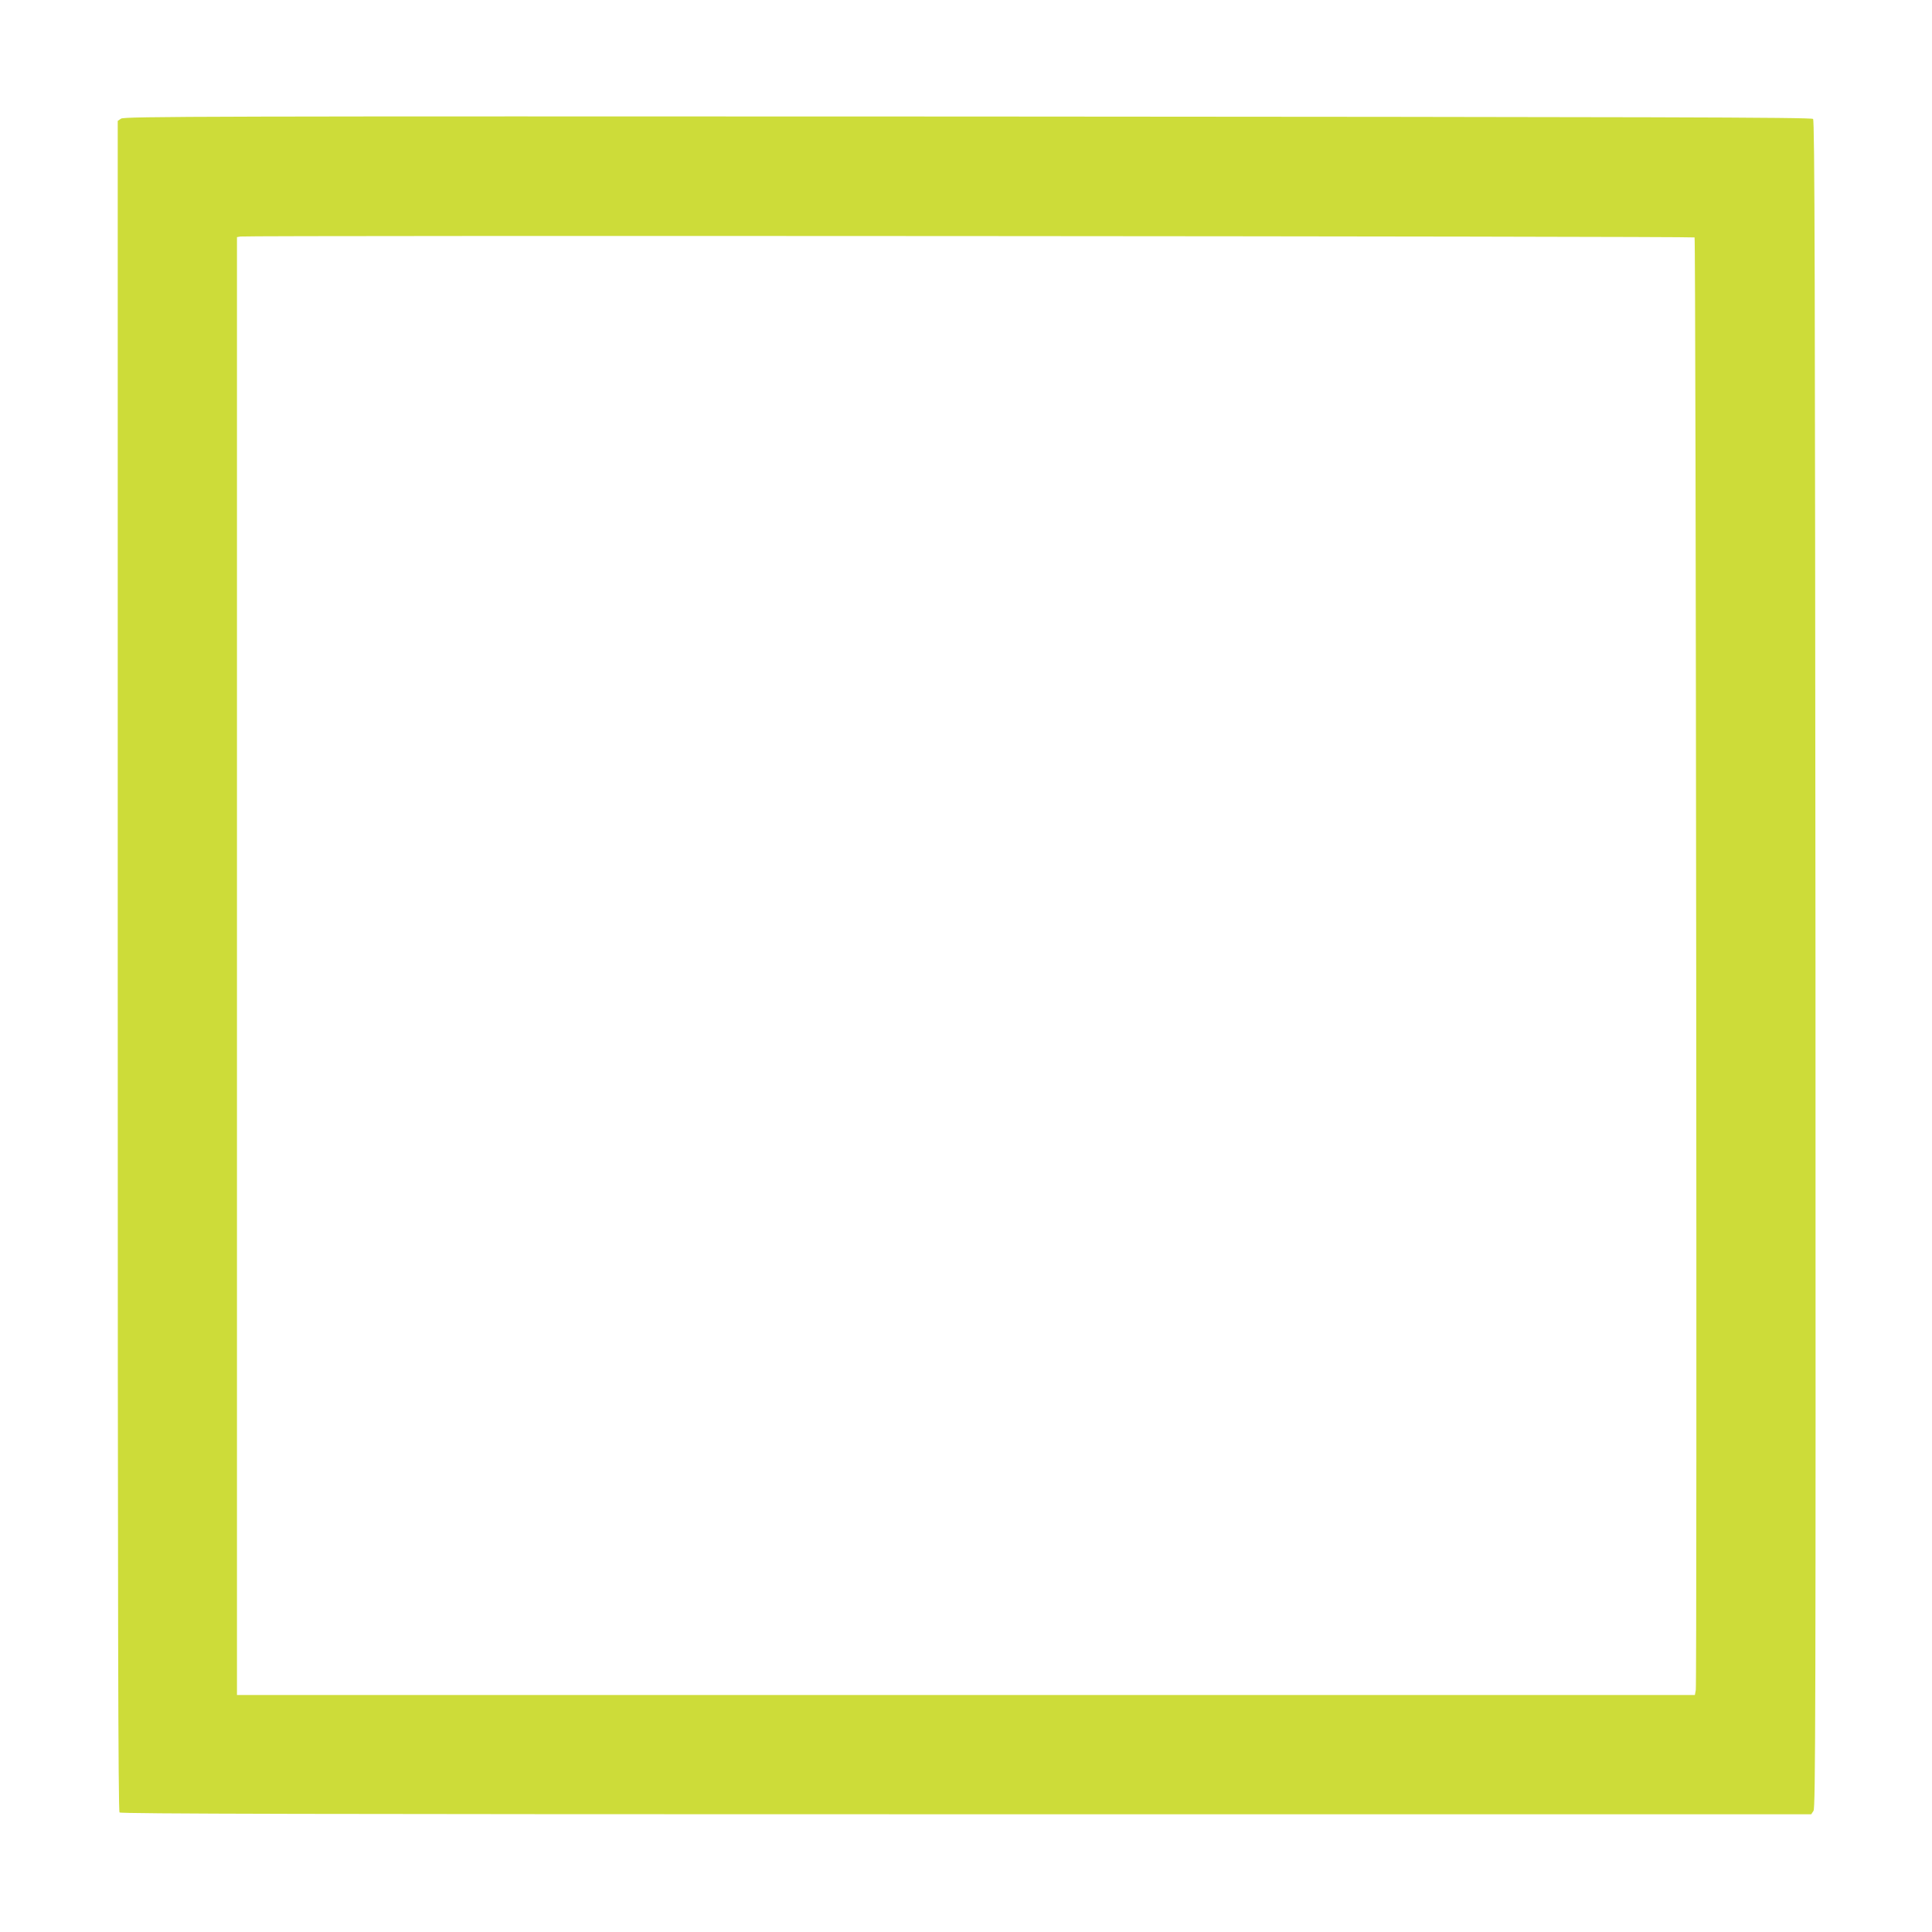 <?xml version="1.0" standalone="no"?>
<!DOCTYPE svg PUBLIC "-//W3C//DTD SVG 20010904//EN"
 "http://www.w3.org/TR/2001/REC-SVG-20010904/DTD/svg10.dtd">
<svg version="1.0" xmlns="http://www.w3.org/2000/svg"
 width="1280pt" height="1280pt" viewBox="0 0 1280 1280"
 preserveAspectRatio="xMidYMid meet">
<g transform="translate(0,1280) scale(0.1,-0.1)"
fill="#cddc39" stroke="none">
<path d="M802 12014 l-22 -15 0 -5598 c0 -4340 3 -5600 12 -5609 9 -9 1269
-12 5610 -12 l5598 0 15 23 c13 21 15 616 13 5610 -3 4567 -5 5588 -16 5599
-11 11 -1032 13 -5600 16 -5048 2 -5590 1 -5610 -14z m10425 -787 c9 -10 17
-9573 8 -9624 l-6 -33 -4829 0 -4830 0 0 4829 0 4830 23 4 c42 8 9625 2 9634
-6z"/>
</g>
</svg>
